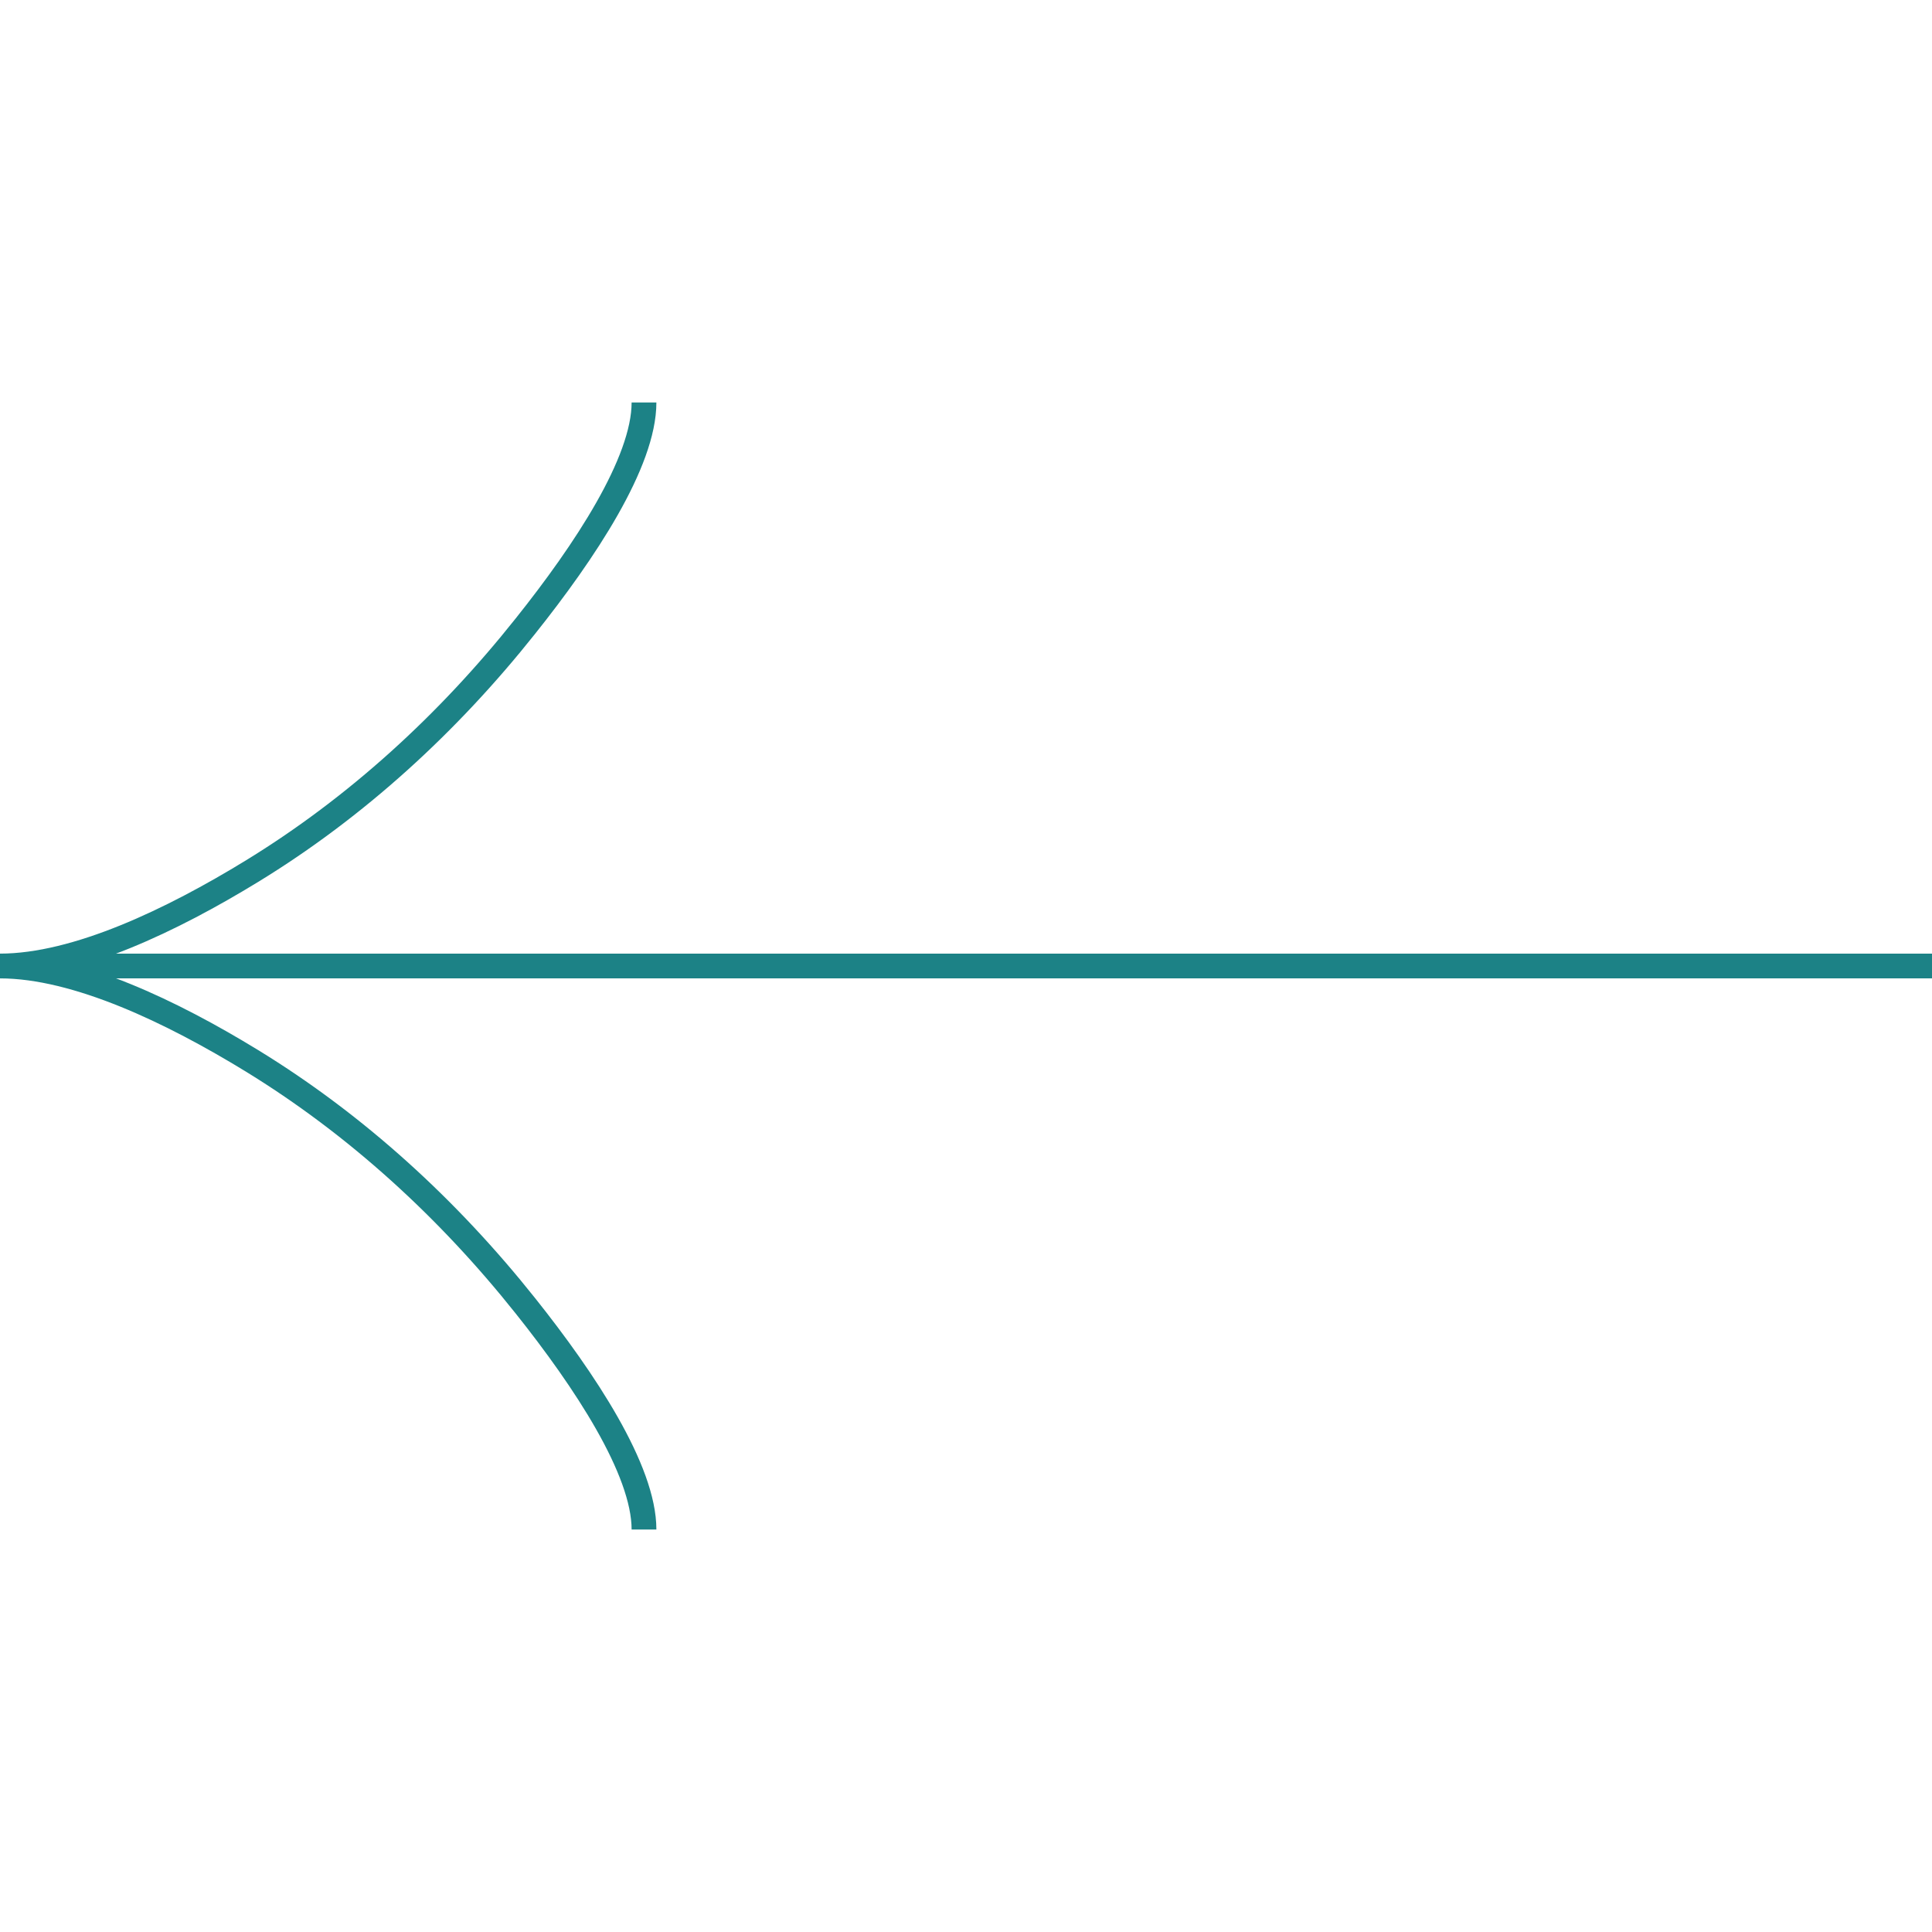 <svg xmlns="http://www.w3.org/2000/svg" width="78" height="78" viewBox="0 0 78 78" fill="none"><g clip-path="url(#clip0_444_27)"><path d="M26 16.25C26 18.662 23.618 22.262 21.206 25.285C18.106 29.185 14.401 32.588 10.153 35.184C6.968 37.131 3.107 39 9.94434e-07 39M9.94434e-07 39C3.107 39 6.971 40.869 10.153 42.816C14.401 45.416 18.106 48.818 21.206 52.712C23.618 55.737 26 59.345 26 61.75M9.94434e-07 39L78 39" stroke="#1C8286"></path></g><defs><clipPath id="clip0_444_27"><rect width="78" height="78" fill="white" transform="matrix(4.37114e-08 1 1 -4.37114e-08 0 0)"></rect></clipPath></defs></svg>